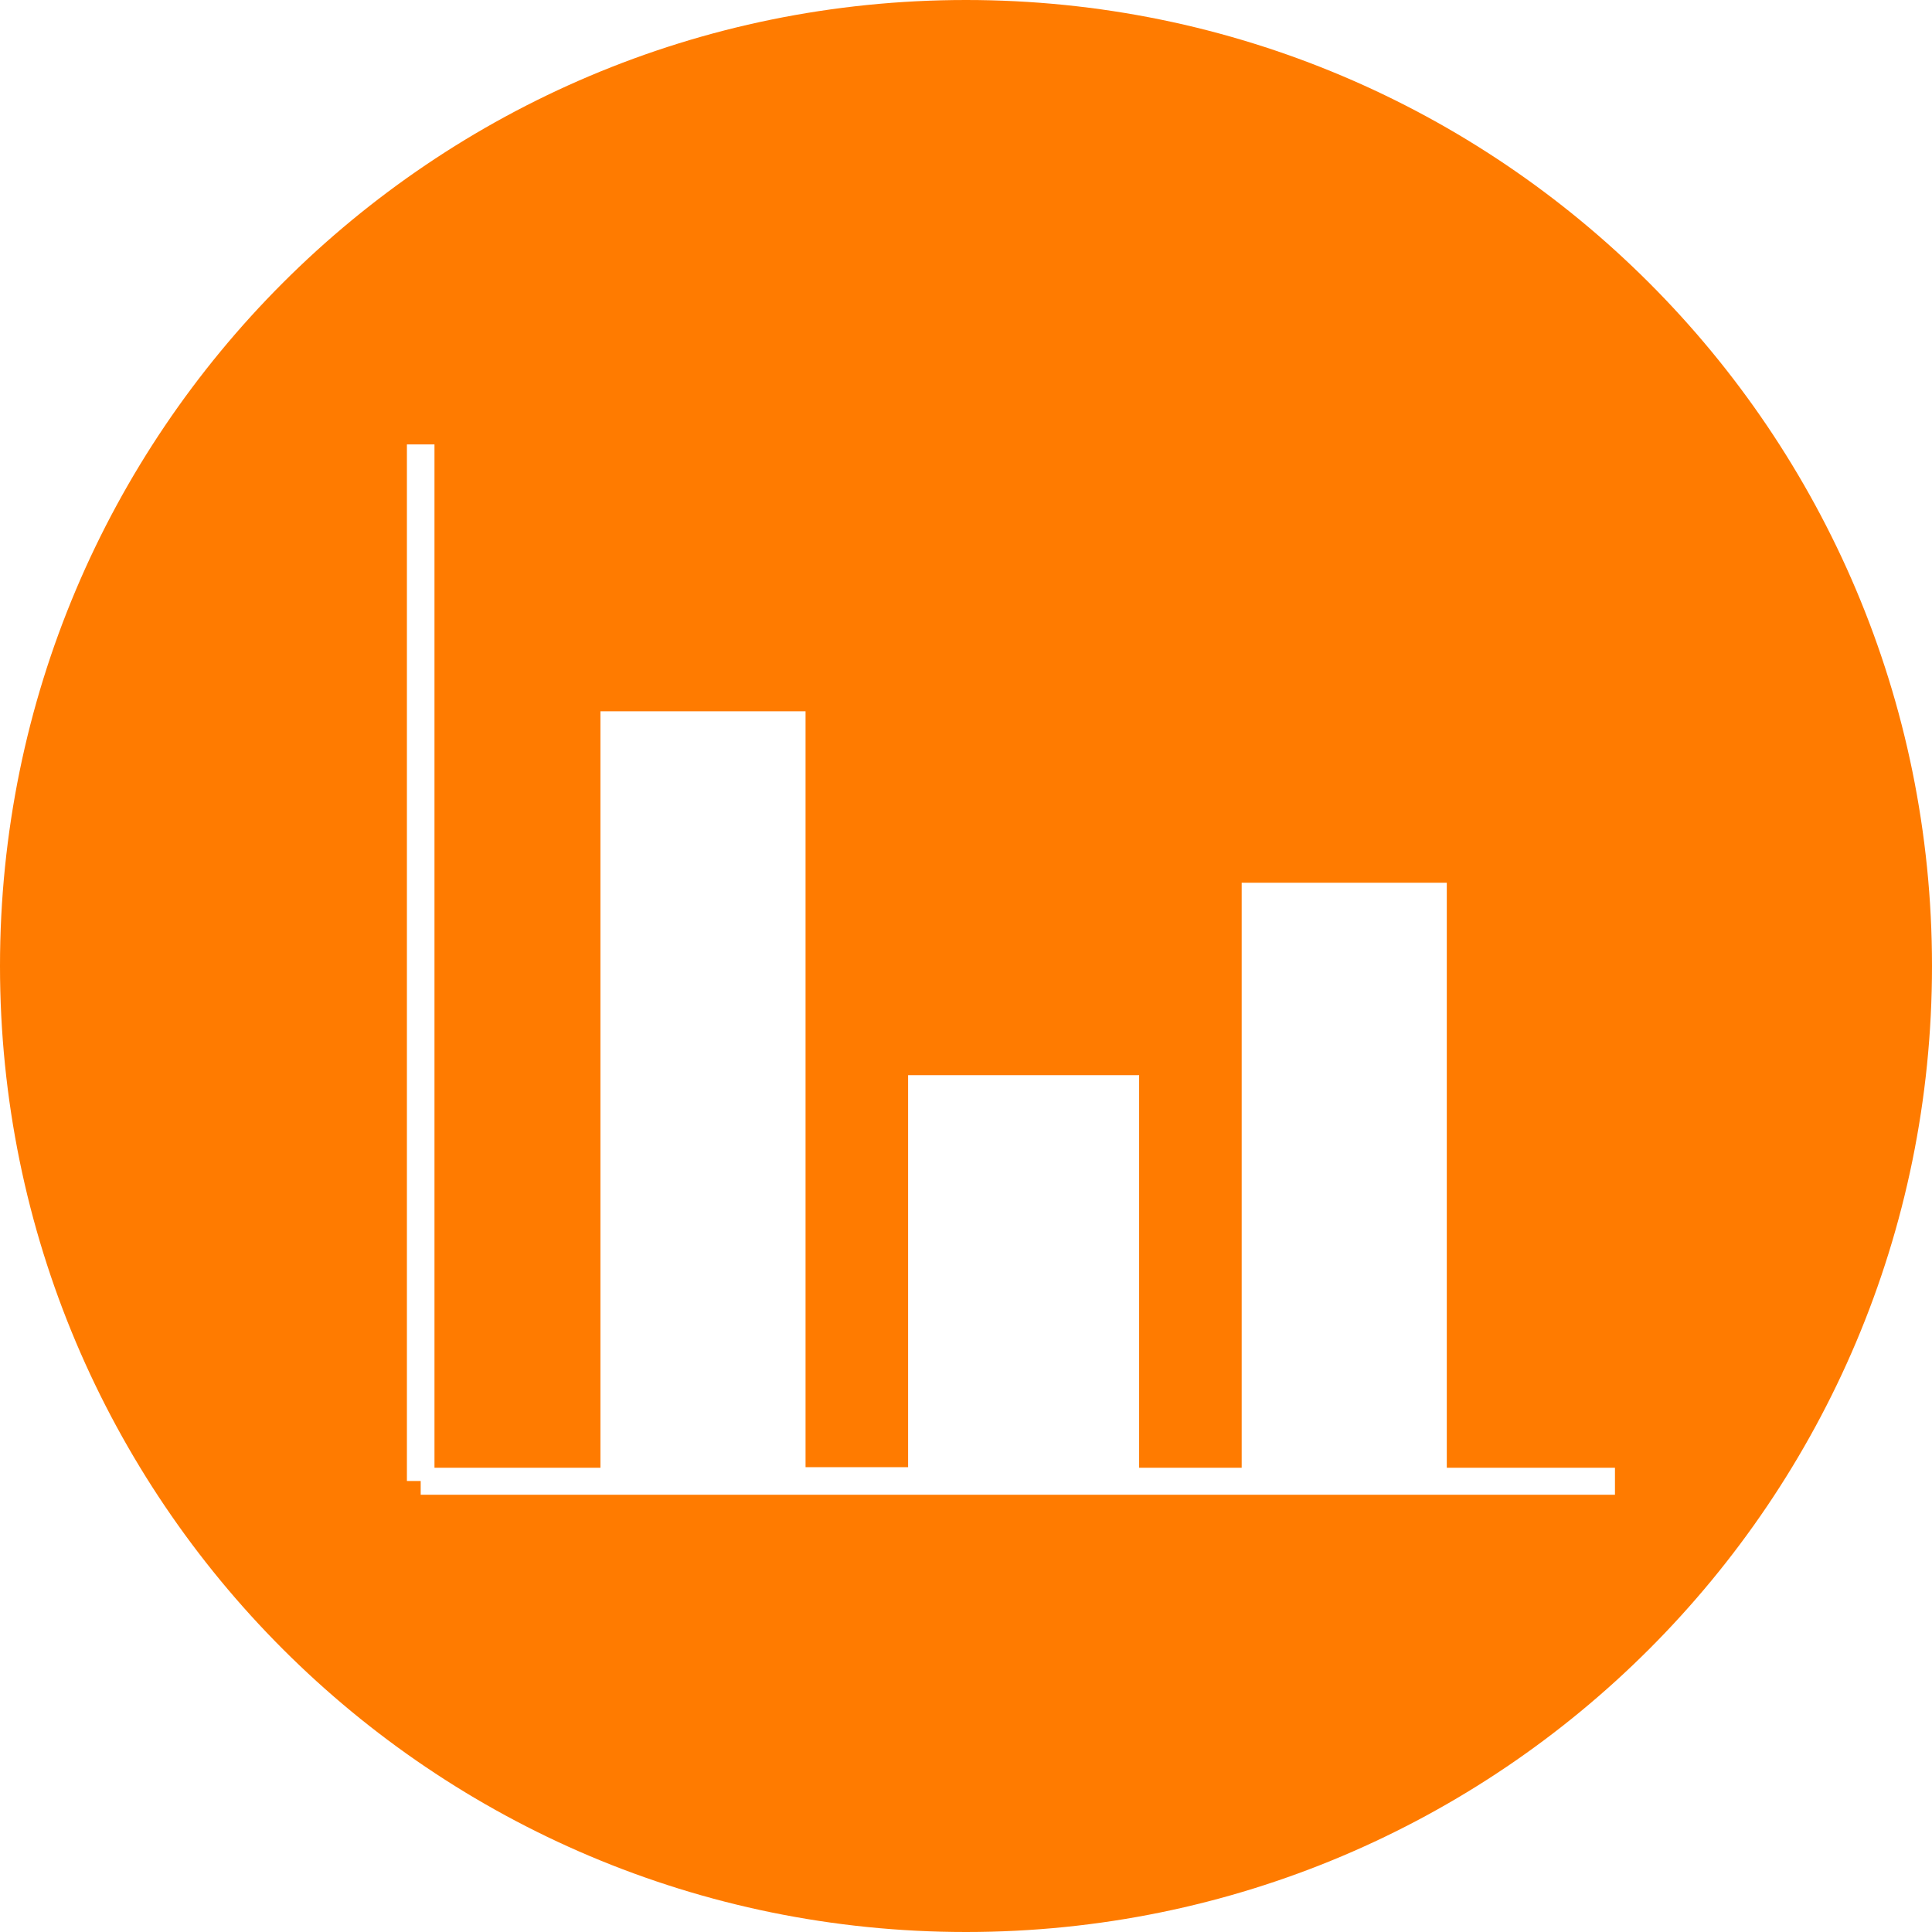 <?xml version="1.0" encoding="utf-8"?>
<!-- Generator: Adobe Illustrator 24.3.0, SVG Export Plug-In . SVG Version: 6.00 Build 0)  -->
<svg version="1.1" id="Layer_1" xmlns="http://www.w3.org/2000/svg" xmlns:xlink="http://www.w3.org/1999/xlink" x="0px" y="0px"
	 viewBox="0 0 35.04 35.04" style="enable-background:new 0 0 35.04 35.04;" xml:space="preserve">
<style type="text/css">
	.st0{clip-path:url(#SVGID_2_);fill:#FF7B00;}
</style>
<g>
	<defs>
		<rect id="SVGID_1_" y="0" width="35.04" height="35.04"/>
	</defs>
	<clipPath id="SVGID_2_">
		<use xlink:href="#SVGID_1_"  style="overflow:visible;"/>
	</clipPath>
	<path class="st0" d="M29.29,27.11H7.63v-0.25H7.38V8.06h0.5v18.56h3.01V12.9h3.72v13.71h1.86V19.5h4.19v7.12h1.86V16.01h3.72v10.61
		h3.05V27.11z M17.52,0C7.84,0,0,7.84,0,17.52s7.84,17.52,17.52,17.52s17.52-7.84,17.52-17.52S27.2,0,17.52,0"/>
</g>
</svg>
